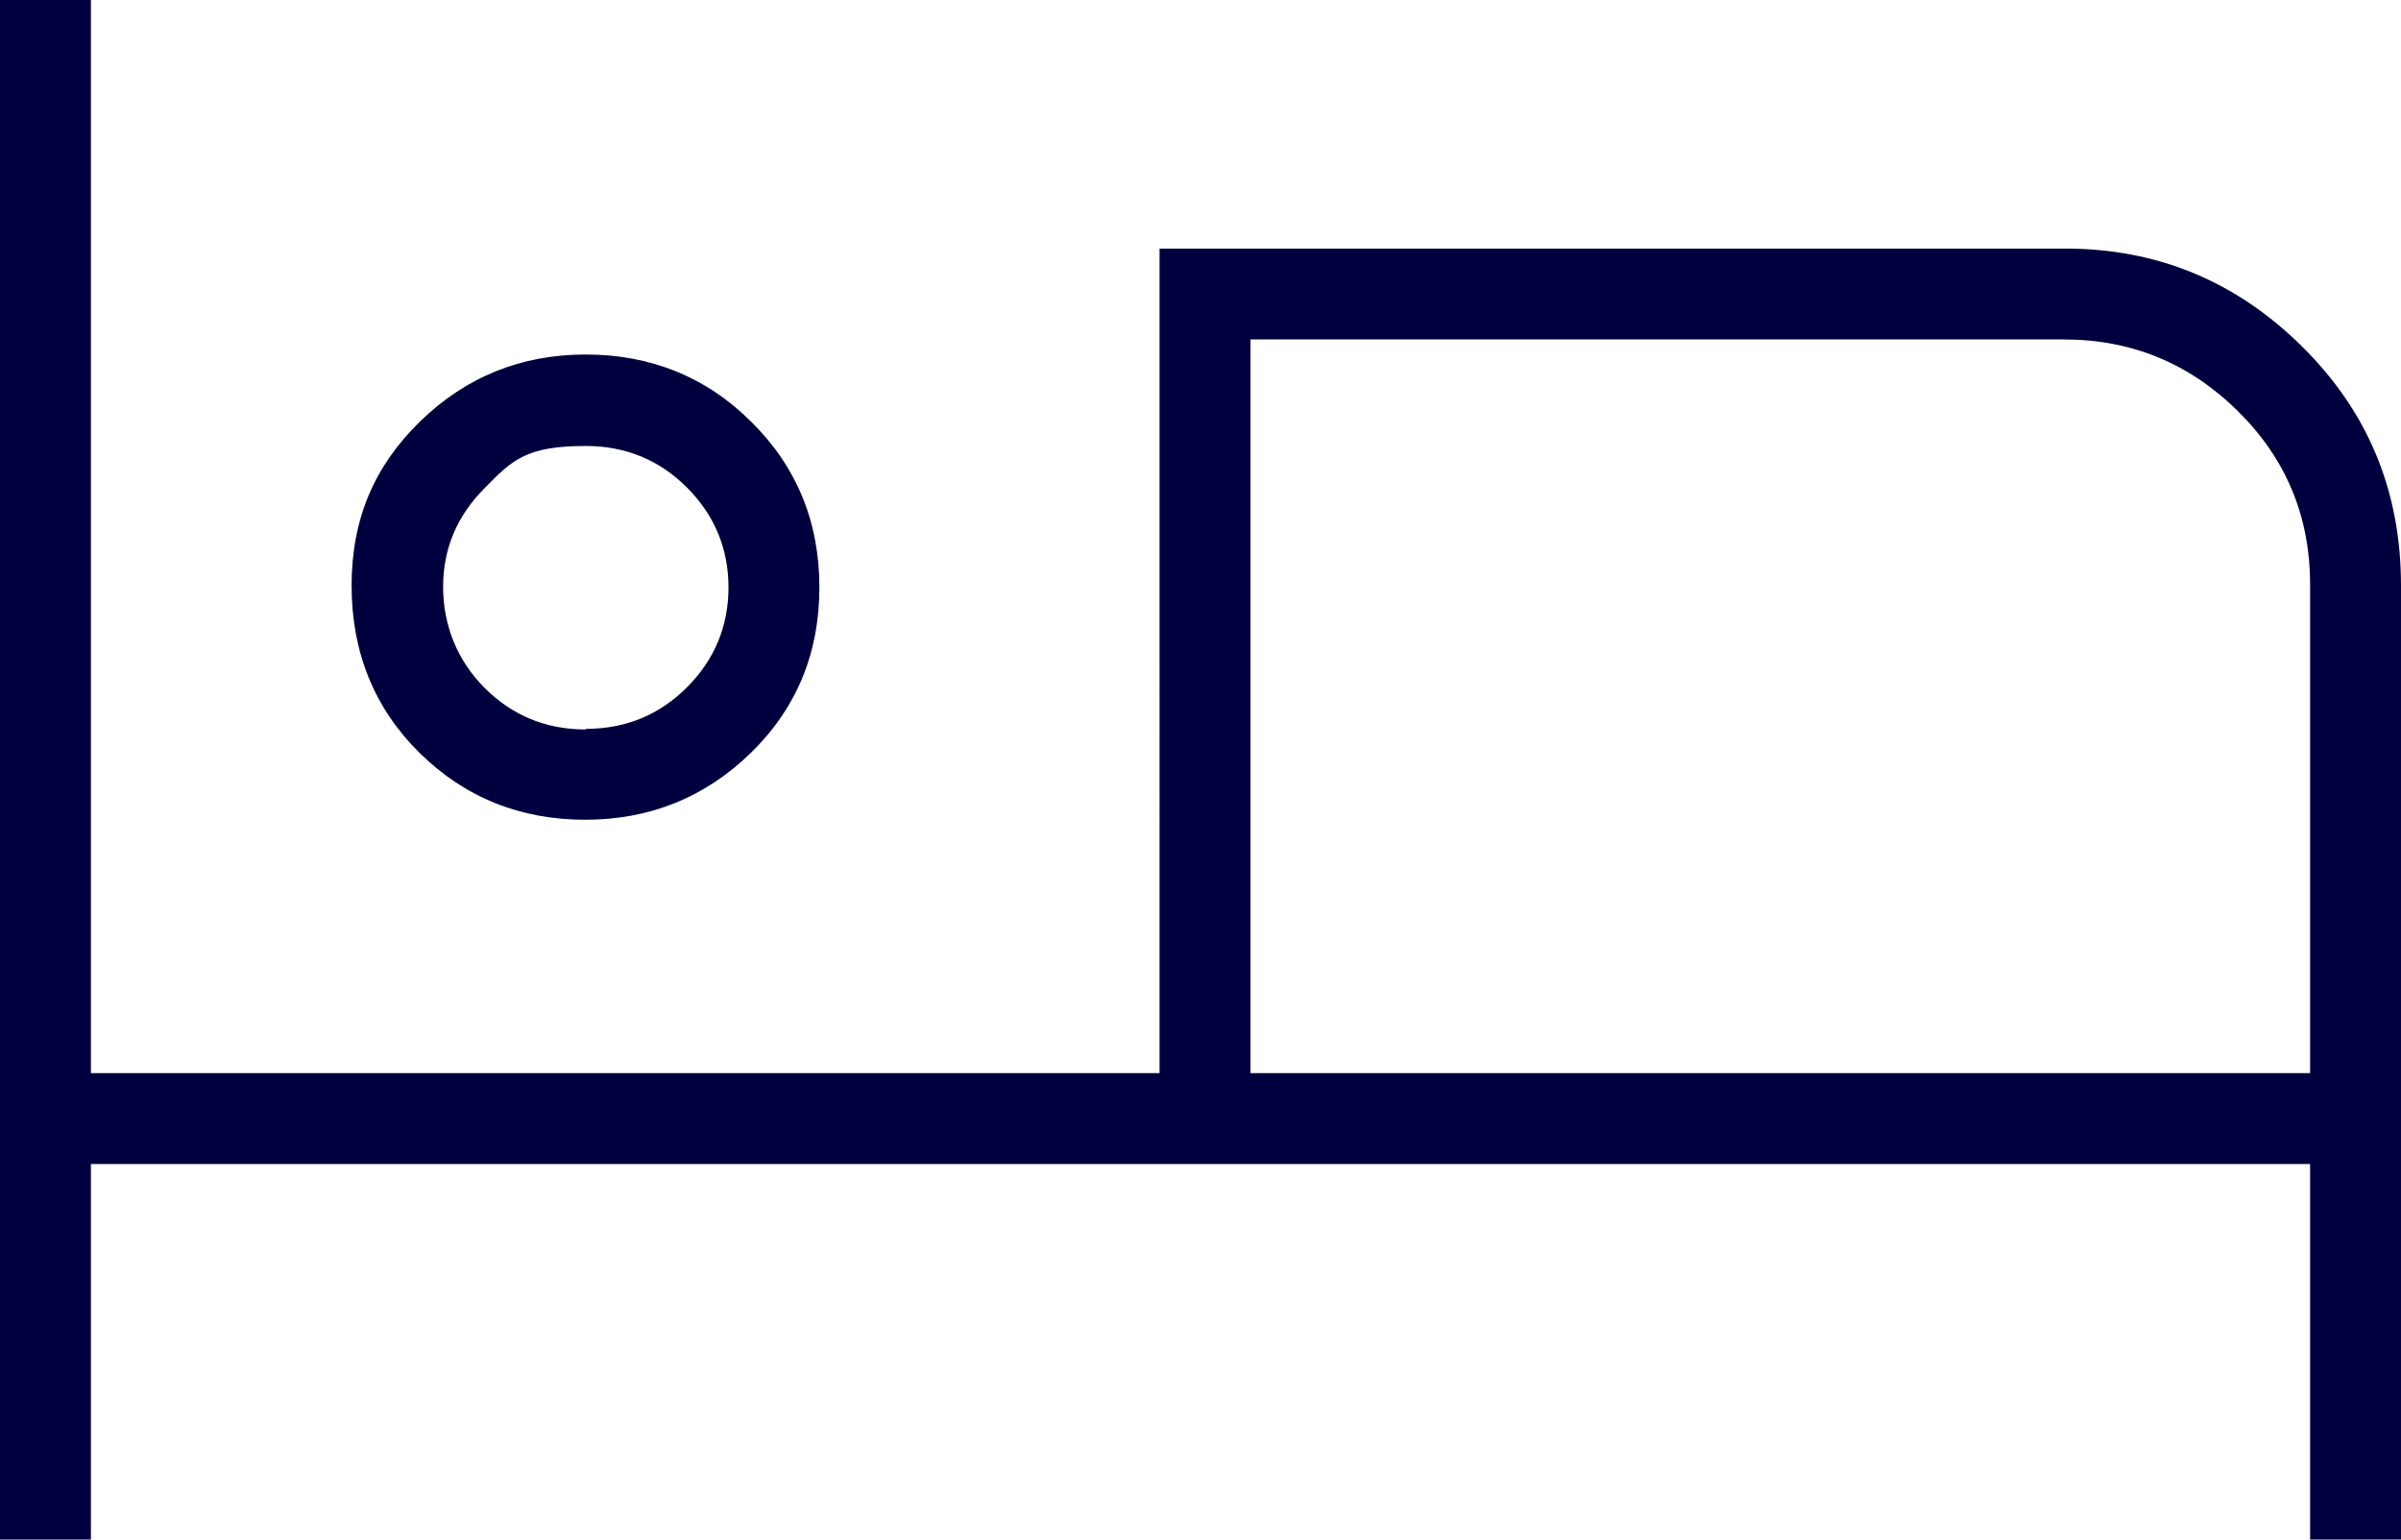 <svg xmlns="http://www.w3.org/2000/svg" data-name="レイヤー 2" viewBox="0 0 39.88 25.58"><path d="M0 25.58V0h1.51v17.83h17.75V4.13H34.3c1.53 0 2.84.54 3.94 1.63s1.64 2.41 1.64 3.97v15.85h-1.51v-6.24H1.51v6.24zm9.72-11.96c-1.08 0-2-.37-2.75-1.11s-1.13-1.67-1.13-2.78S6.22 7.74 6.98 7s1.68-1.11 2.75-1.11 2 .37 2.75 1.12c.75.74 1.13 1.66 1.13 2.75s-.38 2.01-1.14 2.75-1.68 1.11-2.75 1.11m11.05 4.21h17.6V9.71q0-1.695-1.2-2.88c-.8-.79-1.76-1.19-2.89-1.19H20.77v12.2ZM9.73 12.11q.99 0 1.68-.69c.46-.46.69-1.02.69-1.66s-.23-1.2-.69-1.66q-.69-.69-1.68-.69c-.99 0-1.22.23-1.68.7-.46.46-.69 1.01-.69 1.64s.23 1.22.69 1.68q.69.69 1.68.69Zm11.04-6.47v12.2z" data-name="レイヤー 1" style="fill:#00003e"/></svg>
